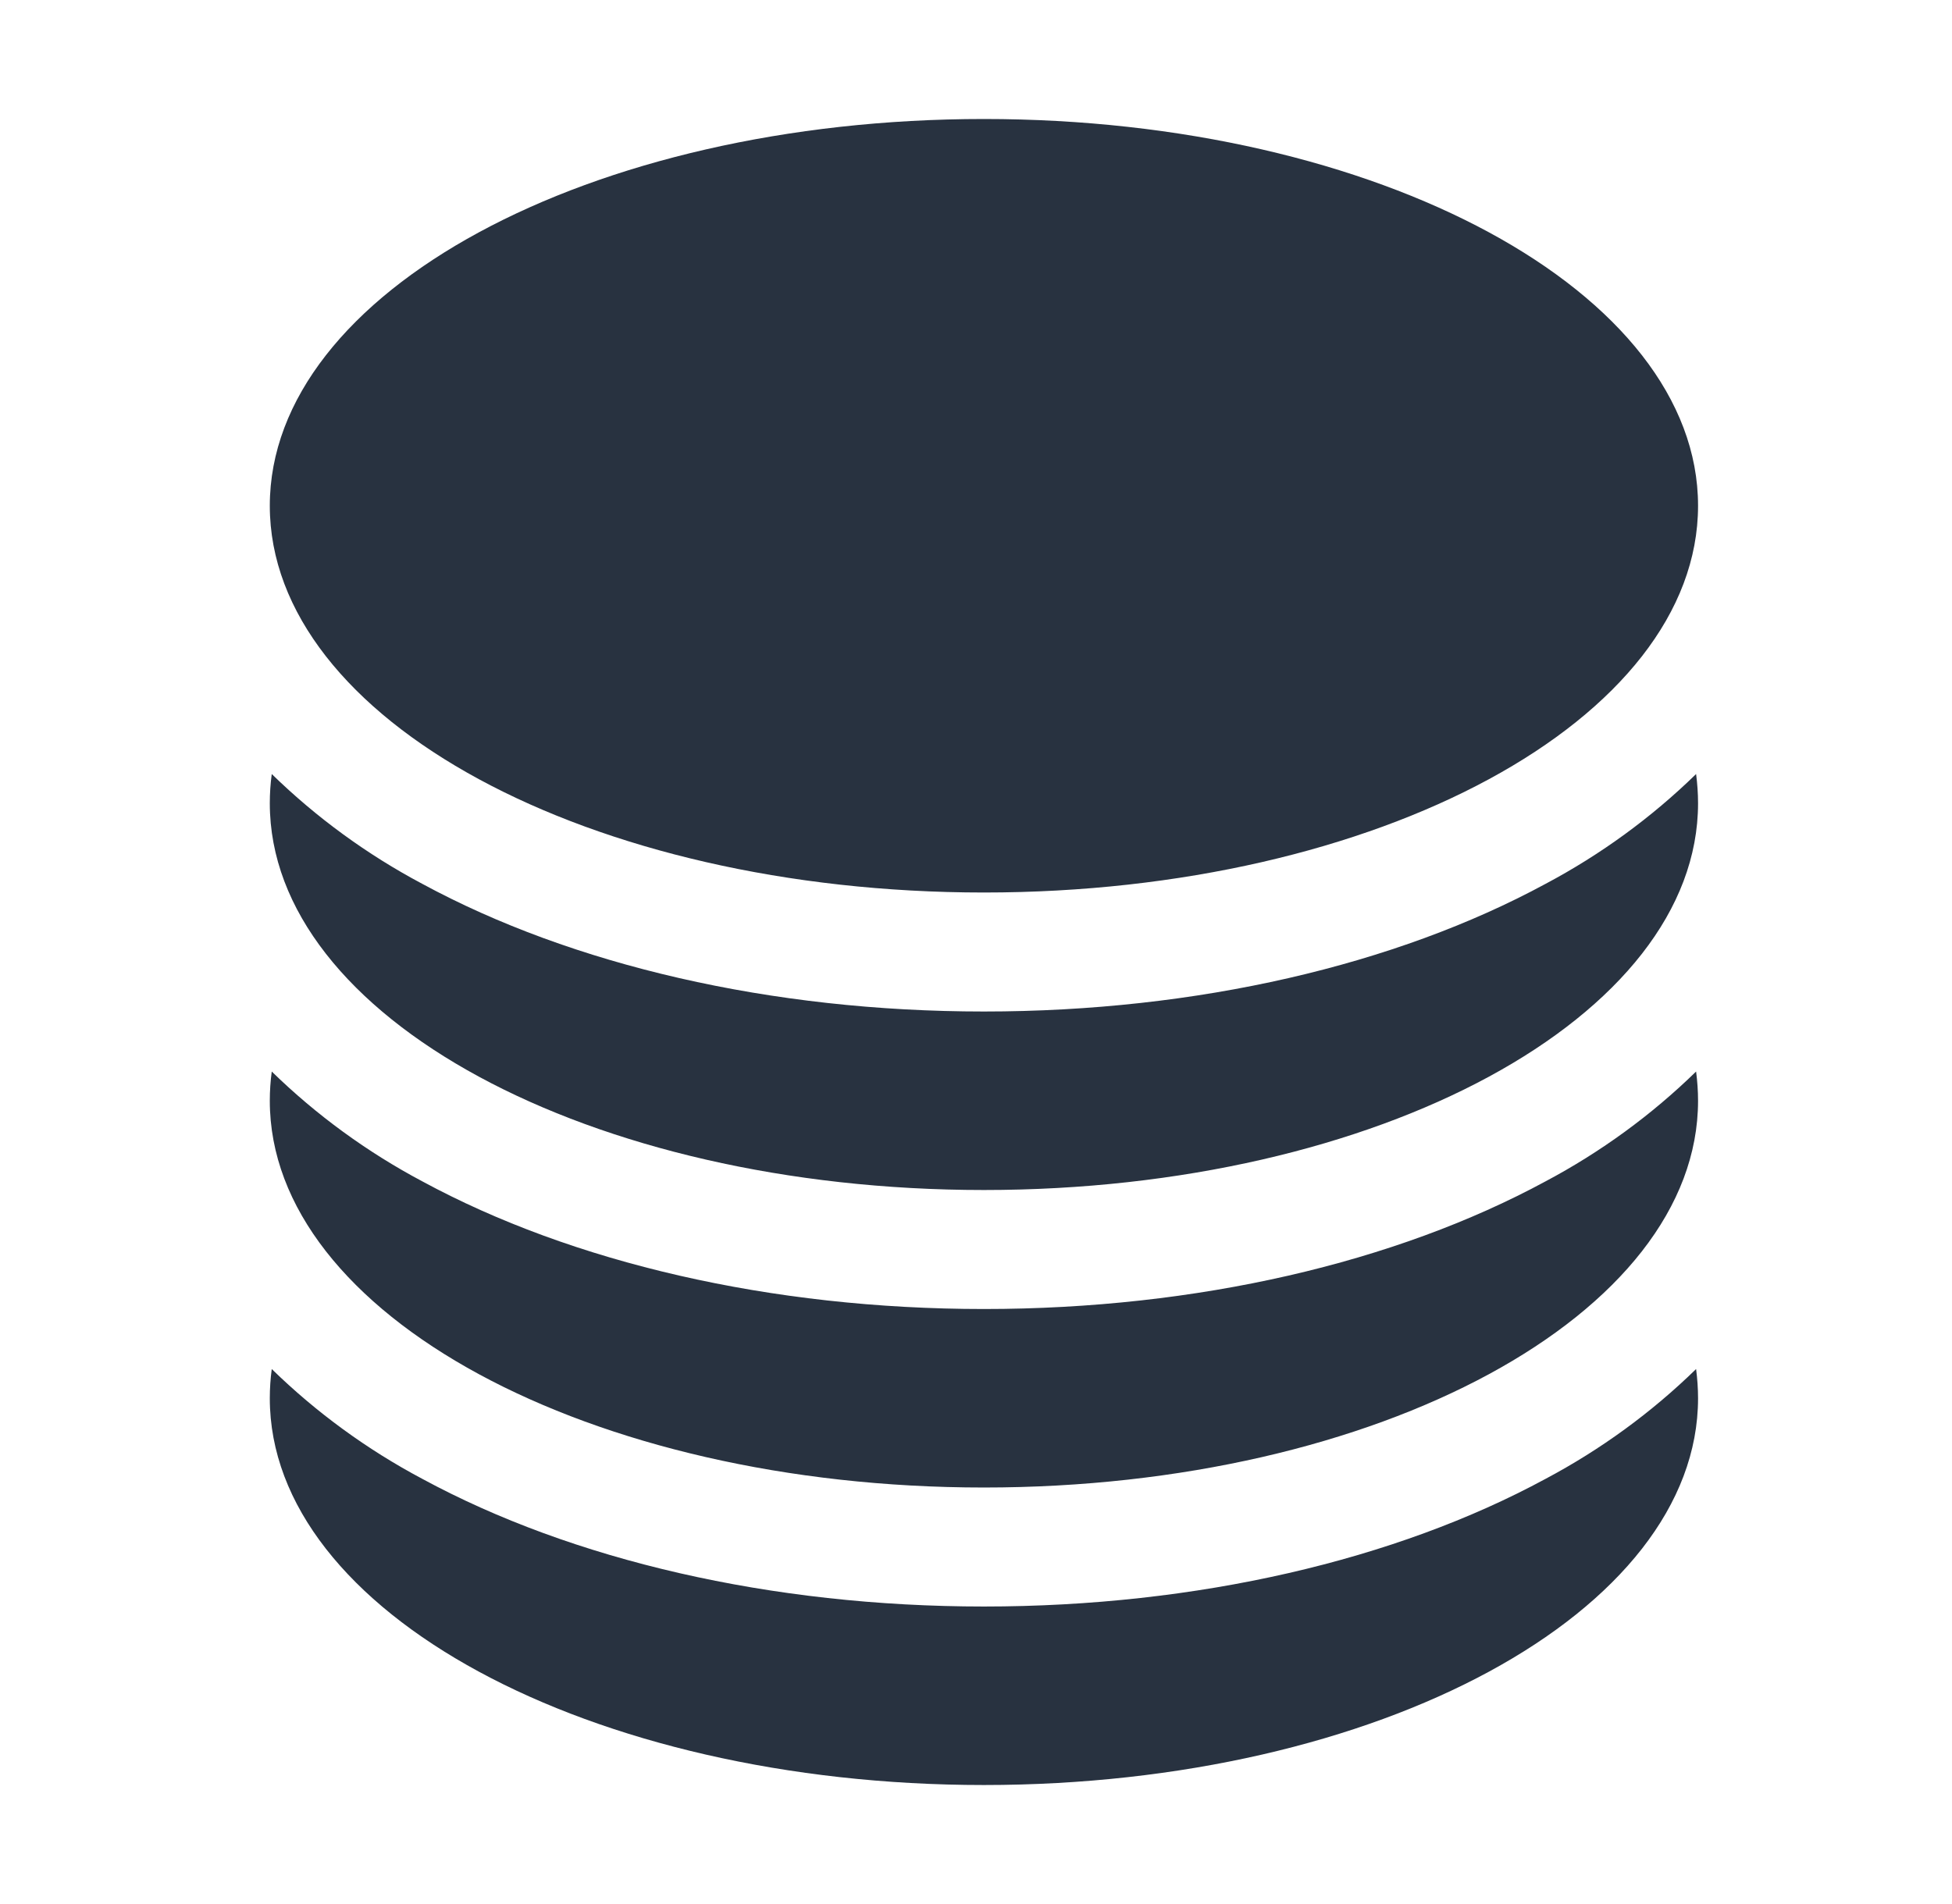 <svg width="41" height="40" viewBox="0 0 41 40" fill="none" xmlns="http://www.w3.org/2000/svg">
<path fill-rule="evenodd" clip-rule="evenodd" d="M20.666 18.75C28.95 18.75 35.666 15.112 35.666 10.625C35.666 6.138 28.95 2.5 20.666 2.5C12.383 2.5 5.667 6.138 5.667 10.625C5.667 15.112 12.383 18.75 20.666 18.75ZM32.463 18.568C29.317 20.273 25.142 21.25 20.666 21.25C16.192 21.25 12.015 20.273 8.87 18.568C7.712 17.953 6.647 17.177 5.708 16.261C5.681 16.463 5.667 16.668 5.667 16.875C5.667 21.361 12.383 25 20.666 25C28.95 25 35.666 21.361 35.666 16.875C35.666 16.668 35.651 16.463 35.625 16.261C34.686 17.177 33.621 17.953 32.463 18.568ZM20.666 27.5C25.142 27.5 29.317 26.523 32.463 24.818C33.621 24.203 34.686 23.427 35.625 22.511C35.651 22.713 35.666 22.918 35.666 23.125C35.666 27.611 28.95 31.25 20.666 31.25C12.383 31.25 5.667 27.611 5.667 23.125C5.667 22.918 5.681 22.713 5.708 22.511C6.647 23.427 7.712 24.203 8.87 24.818C12.015 26.523 16.192 27.5 20.666 27.5ZM32.463 31.068C29.317 32.773 25.142 33.75 20.666 33.75C16.192 33.75 12.015 32.773 8.87 31.068C7.712 30.453 6.647 29.677 5.708 28.761C5.681 28.963 5.667 29.168 5.667 29.375C5.667 33.861 12.383 37.5 20.666 37.5C28.95 37.5 35.666 33.861 35.666 29.375C35.666 29.168 35.651 28.963 35.625 28.761C34.686 29.677 33.621 30.453 32.463 31.068Z" fill="#283240"/>
</svg>
